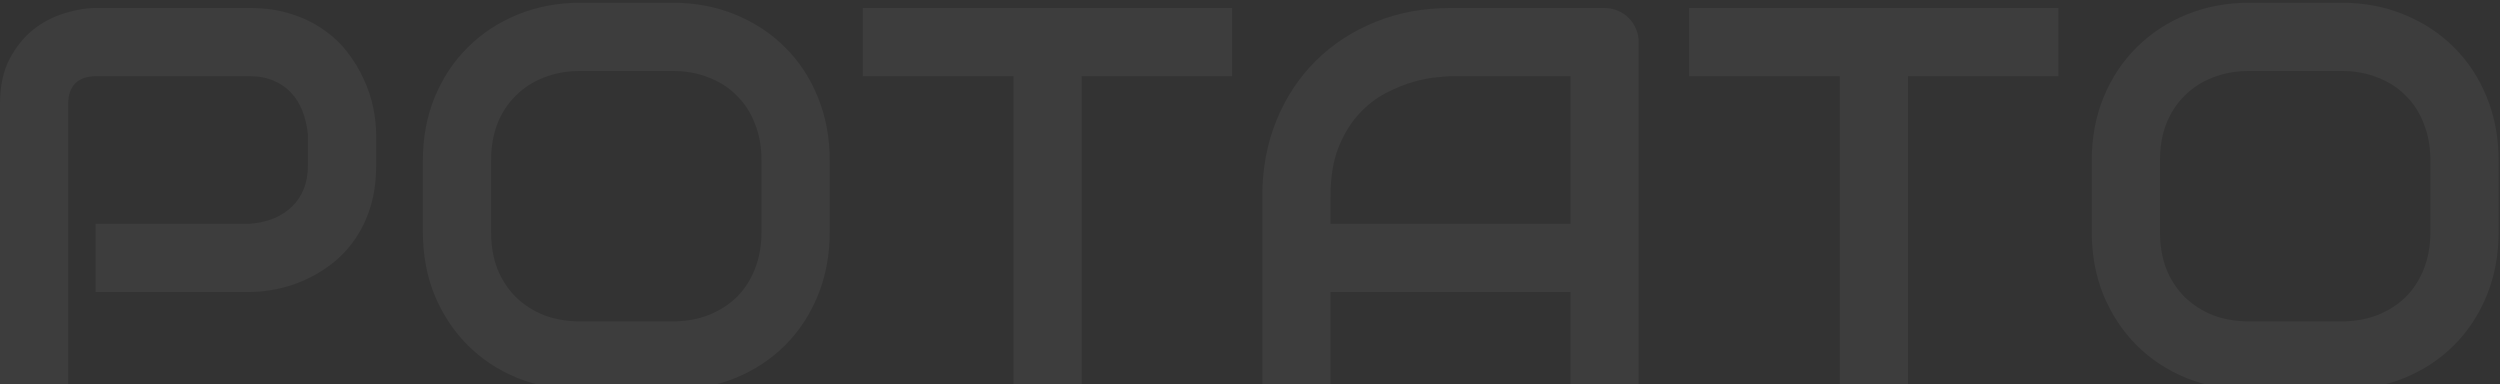 <svg width="865" height="133" viewBox="0 0 865 133" fill="none" xmlns="http://www.w3.org/2000/svg">
<rect x="0" y="0" width="865" height="133" fill="#333333" stroke="none"/>
<path d="M130.146 57.256C130.146 62.645 129.479 67.458 128.147 71.696C126.815 75.935 124.999 79.689 122.698 82.958C120.458 86.167 117.854 88.922 114.888 91.223C111.921 93.523 108.803 95.4 105.533 96.853C102.324 98.307 99.055 99.366 95.725 100.032C92.455 100.698 89.367 101.031 86.461 101.031H33.059V77.418H86.461C89.488 77.176 92.213 76.57 94.635 75.602C97.117 74.572 99.236 73.21 100.992 71.515C102.748 69.819 104.11 67.791 105.079 65.43C106.048 63.008 106.532 60.283 106.532 57.256V46.539C106.229 43.572 105.594 40.848 104.625 38.365C103.656 35.883 102.324 33.764 100.629 32.008C98.994 30.252 96.996 28.89 94.635 27.921C92.273 26.892 89.549 26.377 86.461 26.377H33.24C30.092 26.377 27.7 27.194 26.065 28.829C24.431 30.464 23.613 32.825 23.613 35.913V133H0V35.913C0 29.858 1.09 24.712 3.27 20.474C5.51 16.235 8.265 12.815 11.534 10.211C14.864 7.607 18.467 5.73 22.342 4.58C26.217 3.369 29.789 2.764 33.059 2.764H86.461C91.789 2.764 96.572 3.46 100.811 4.853C105.049 6.185 108.772 8.001 111.981 10.302C115.251 12.542 118.006 15.146 120.246 18.112C122.547 21.079 124.424 24.197 125.877 27.467C127.391 30.676 128.48 33.945 129.146 37.275C129.812 40.545 130.146 43.633 130.146 46.539V57.256Z" fill="white" fill-opacity="0.05"/>
<path d="M287.083 80.324C287.083 88.256 285.721 95.552 282.996 102.212C280.271 108.872 276.487 114.624 271.644 119.468C266.8 124.312 261.048 128.096 254.388 130.82C247.788 133.484 240.583 134.816 232.772 134.816H200.804C192.993 134.816 185.758 133.484 179.098 130.82C172.438 128.096 166.686 124.312 161.842 119.468C156.998 114.624 153.184 108.872 150.398 102.212C147.674 95.552 146.312 88.256 146.312 80.324V55.44C146.312 47.568 147.674 40.303 150.398 33.643C153.184 26.922 156.998 21.17 161.842 16.387C166.686 11.543 172.438 7.759 179.098 5.034C185.758 2.31 192.993 0.947 200.804 0.947H232.772C240.583 0.947 247.788 2.31 254.388 5.034C261.048 7.759 266.8 11.543 271.644 16.387C276.487 21.17 280.271 26.922 282.996 33.643C285.721 40.303 287.083 47.568 287.083 55.44V80.324ZM263.47 55.44C263.47 50.777 262.713 46.569 261.199 42.815C259.746 39.001 257.657 35.762 254.933 33.098C252.269 30.373 249.029 28.284 245.215 26.831C241.461 25.317 237.313 24.561 232.772 24.561H200.804C196.202 24.561 191.994 25.317 188.18 26.831C184.426 28.284 181.187 30.373 178.462 33.098C175.737 35.762 173.618 39.001 172.104 42.815C170.651 46.569 169.925 50.777 169.925 55.44V80.324C169.925 84.986 170.651 89.225 172.104 93.039C173.618 96.793 175.737 100.032 178.462 102.757C181.187 105.421 184.426 107.51 188.18 109.023C191.994 110.477 196.202 111.203 200.804 111.203H232.591C237.192 111.203 241.37 110.477 245.124 109.023C248.938 107.51 252.208 105.421 254.933 102.757C257.657 100.032 259.746 96.793 261.199 93.039C262.713 89.225 263.47 84.986 263.47 80.324V55.44Z" fill="white" fill-opacity="0.05"/>
<path d="M426.311 26.377H374.271V133H350.657V26.377H298.526V2.764H426.311V26.377Z" fill="white" fill-opacity="0.05"/>
<path d="M566.991 133H543.378V101.031H460.368V133H436.755V67.882C436.755 58.376 438.39 49.627 441.659 41.635C444.929 33.643 449.47 26.77 455.282 21.019C461.095 15.267 467.967 10.786 475.898 7.577C483.83 4.368 492.488 2.764 501.873 2.764H555.094C556.729 2.764 558.272 3.066 559.726 3.672C561.179 4.277 562.45 5.125 563.54 6.215C564.63 7.305 565.478 8.576 566.083 10.029C566.688 11.482 566.991 13.026 566.991 14.661V133ZM460.368 77.418H543.378V26.377H501.873C501.146 26.377 499.603 26.498 497.241 26.74C494.94 26.922 492.246 27.436 489.158 28.284C486.131 29.132 482.922 30.434 479.531 32.19C476.141 33.945 473.022 36.367 470.177 39.455C467.331 42.543 464.97 46.418 463.093 51.08C461.276 55.682 460.368 61.282 460.368 67.882V77.418Z" fill="white" fill-opacity="0.05"/>
<path d="M712.213 26.377H660.173V133H636.56V26.377H584.429V2.764H712.213V26.377Z" fill="white" fill-opacity="0.05"/>
<path d="M864.519 80.324C864.519 88.256 863.156 95.552 860.432 102.212C857.707 108.872 853.923 114.624 849.079 119.468C844.235 124.312 838.483 128.096 831.823 130.82C825.224 133.484 818.019 134.816 810.208 134.816H778.239C770.429 134.816 763.193 133.484 756.533 130.82C749.873 128.096 744.121 124.312 739.277 119.468C734.434 114.624 730.619 108.872 727.834 102.212C725.109 95.552 723.747 88.256 723.747 80.324V55.44C723.747 47.568 725.109 40.303 727.834 33.643C730.619 26.922 734.434 21.17 739.277 16.387C744.121 11.543 749.873 7.759 756.533 5.034C763.193 2.31 770.429 0.947 778.239 0.947H810.208C818.019 0.947 825.224 2.31 831.823 5.034C838.483 7.759 844.235 11.543 849.079 16.387C853.923 21.17 857.707 26.922 860.432 33.643C863.156 40.303 864.519 47.568 864.519 55.44V80.324ZM840.905 55.44C840.905 50.777 840.148 46.569 838.635 42.815C837.182 39.001 835.093 35.762 832.368 33.098C829.704 30.373 826.465 28.284 822.65 26.831C818.896 25.317 814.749 24.561 810.208 24.561H778.239C773.638 24.561 769.43 25.317 765.615 26.831C761.861 28.284 758.622 30.373 755.897 33.098C753.173 35.762 751.054 39.001 749.54 42.815C748.087 46.569 747.36 50.777 747.36 55.44V80.324C747.36 84.986 748.087 89.225 749.54 93.039C751.054 96.793 753.173 100.032 755.897 102.757C758.622 105.421 761.861 107.51 765.615 109.023C769.43 110.477 773.638 111.203 778.239 111.203H810.026C814.628 111.203 818.806 110.477 822.56 109.023C826.374 107.51 829.644 105.421 832.368 102.757C835.093 100.032 837.182 96.793 838.635 93.039C840.148 89.225 840.905 84.986 840.905 80.324V55.44Z" fill="white" fill-opacity="0.05"/>
</svg>

